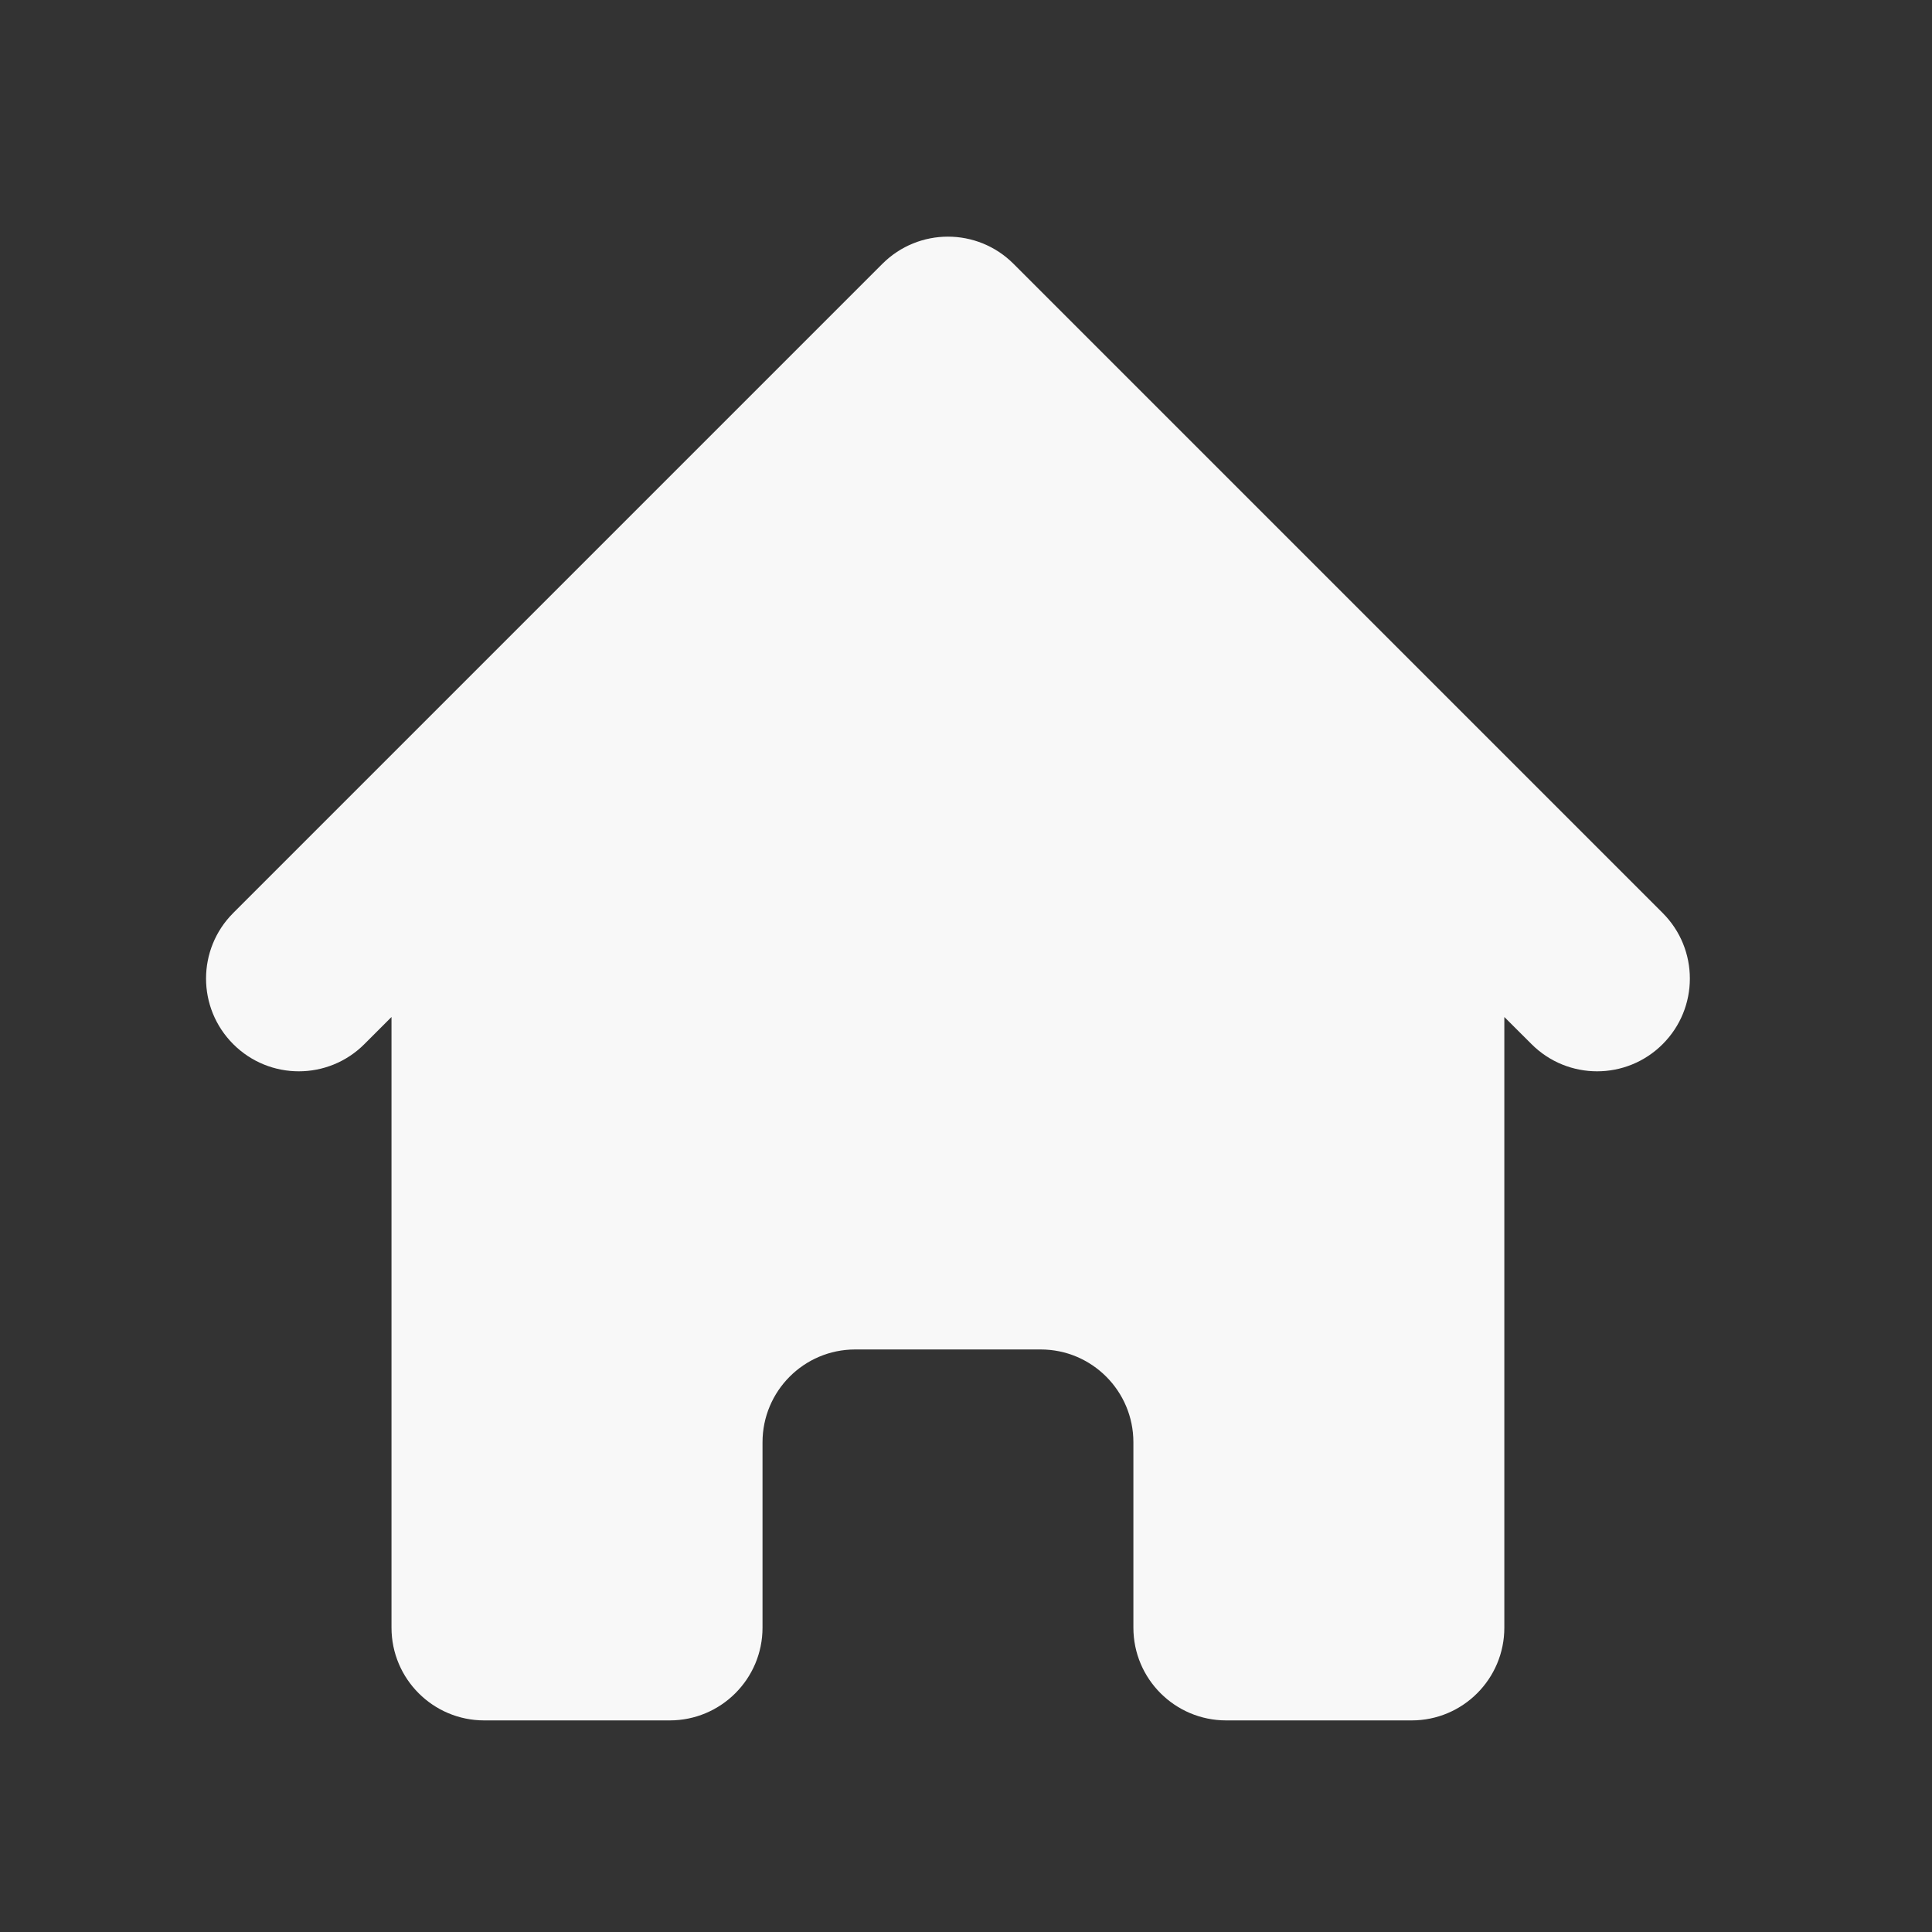 <svg width="25" height="25" viewBox="0 0 25 25" fill="none" xmlns="http://www.w3.org/2000/svg">
<rect x="0" y="0" width="25" height="25" fill="#333333" stroke="none"/>
<path d="M13.115 3.414C12.646 2.945 11.887 2.945 11.418 3.414L3.018 11.814C2.549 12.283 2.549 13.042 3.018 13.511C3.487 13.98 4.246 13.98 4.715 13.511L5.066 13.16V21.062C5.066 21.725 5.604 22.262 6.266 22.262H8.666C9.329 22.262 9.867 21.725 9.867 21.062V18.663C9.867 18 10.404 17.462 11.066 17.462H13.466C14.129 17.462 14.666 18 14.666 18.663V21.062C14.666 21.725 15.204 22.262 15.867 22.262H18.267C18.929 22.262 19.466 21.725 19.466 21.062V13.16L19.818 13.511C20.287 13.98 21.046 13.98 21.515 13.511C21.984 13.042 21.984 12.283 21.515 11.814L13.115 3.414Z" fill="#F8F8F8"/>
</svg>

